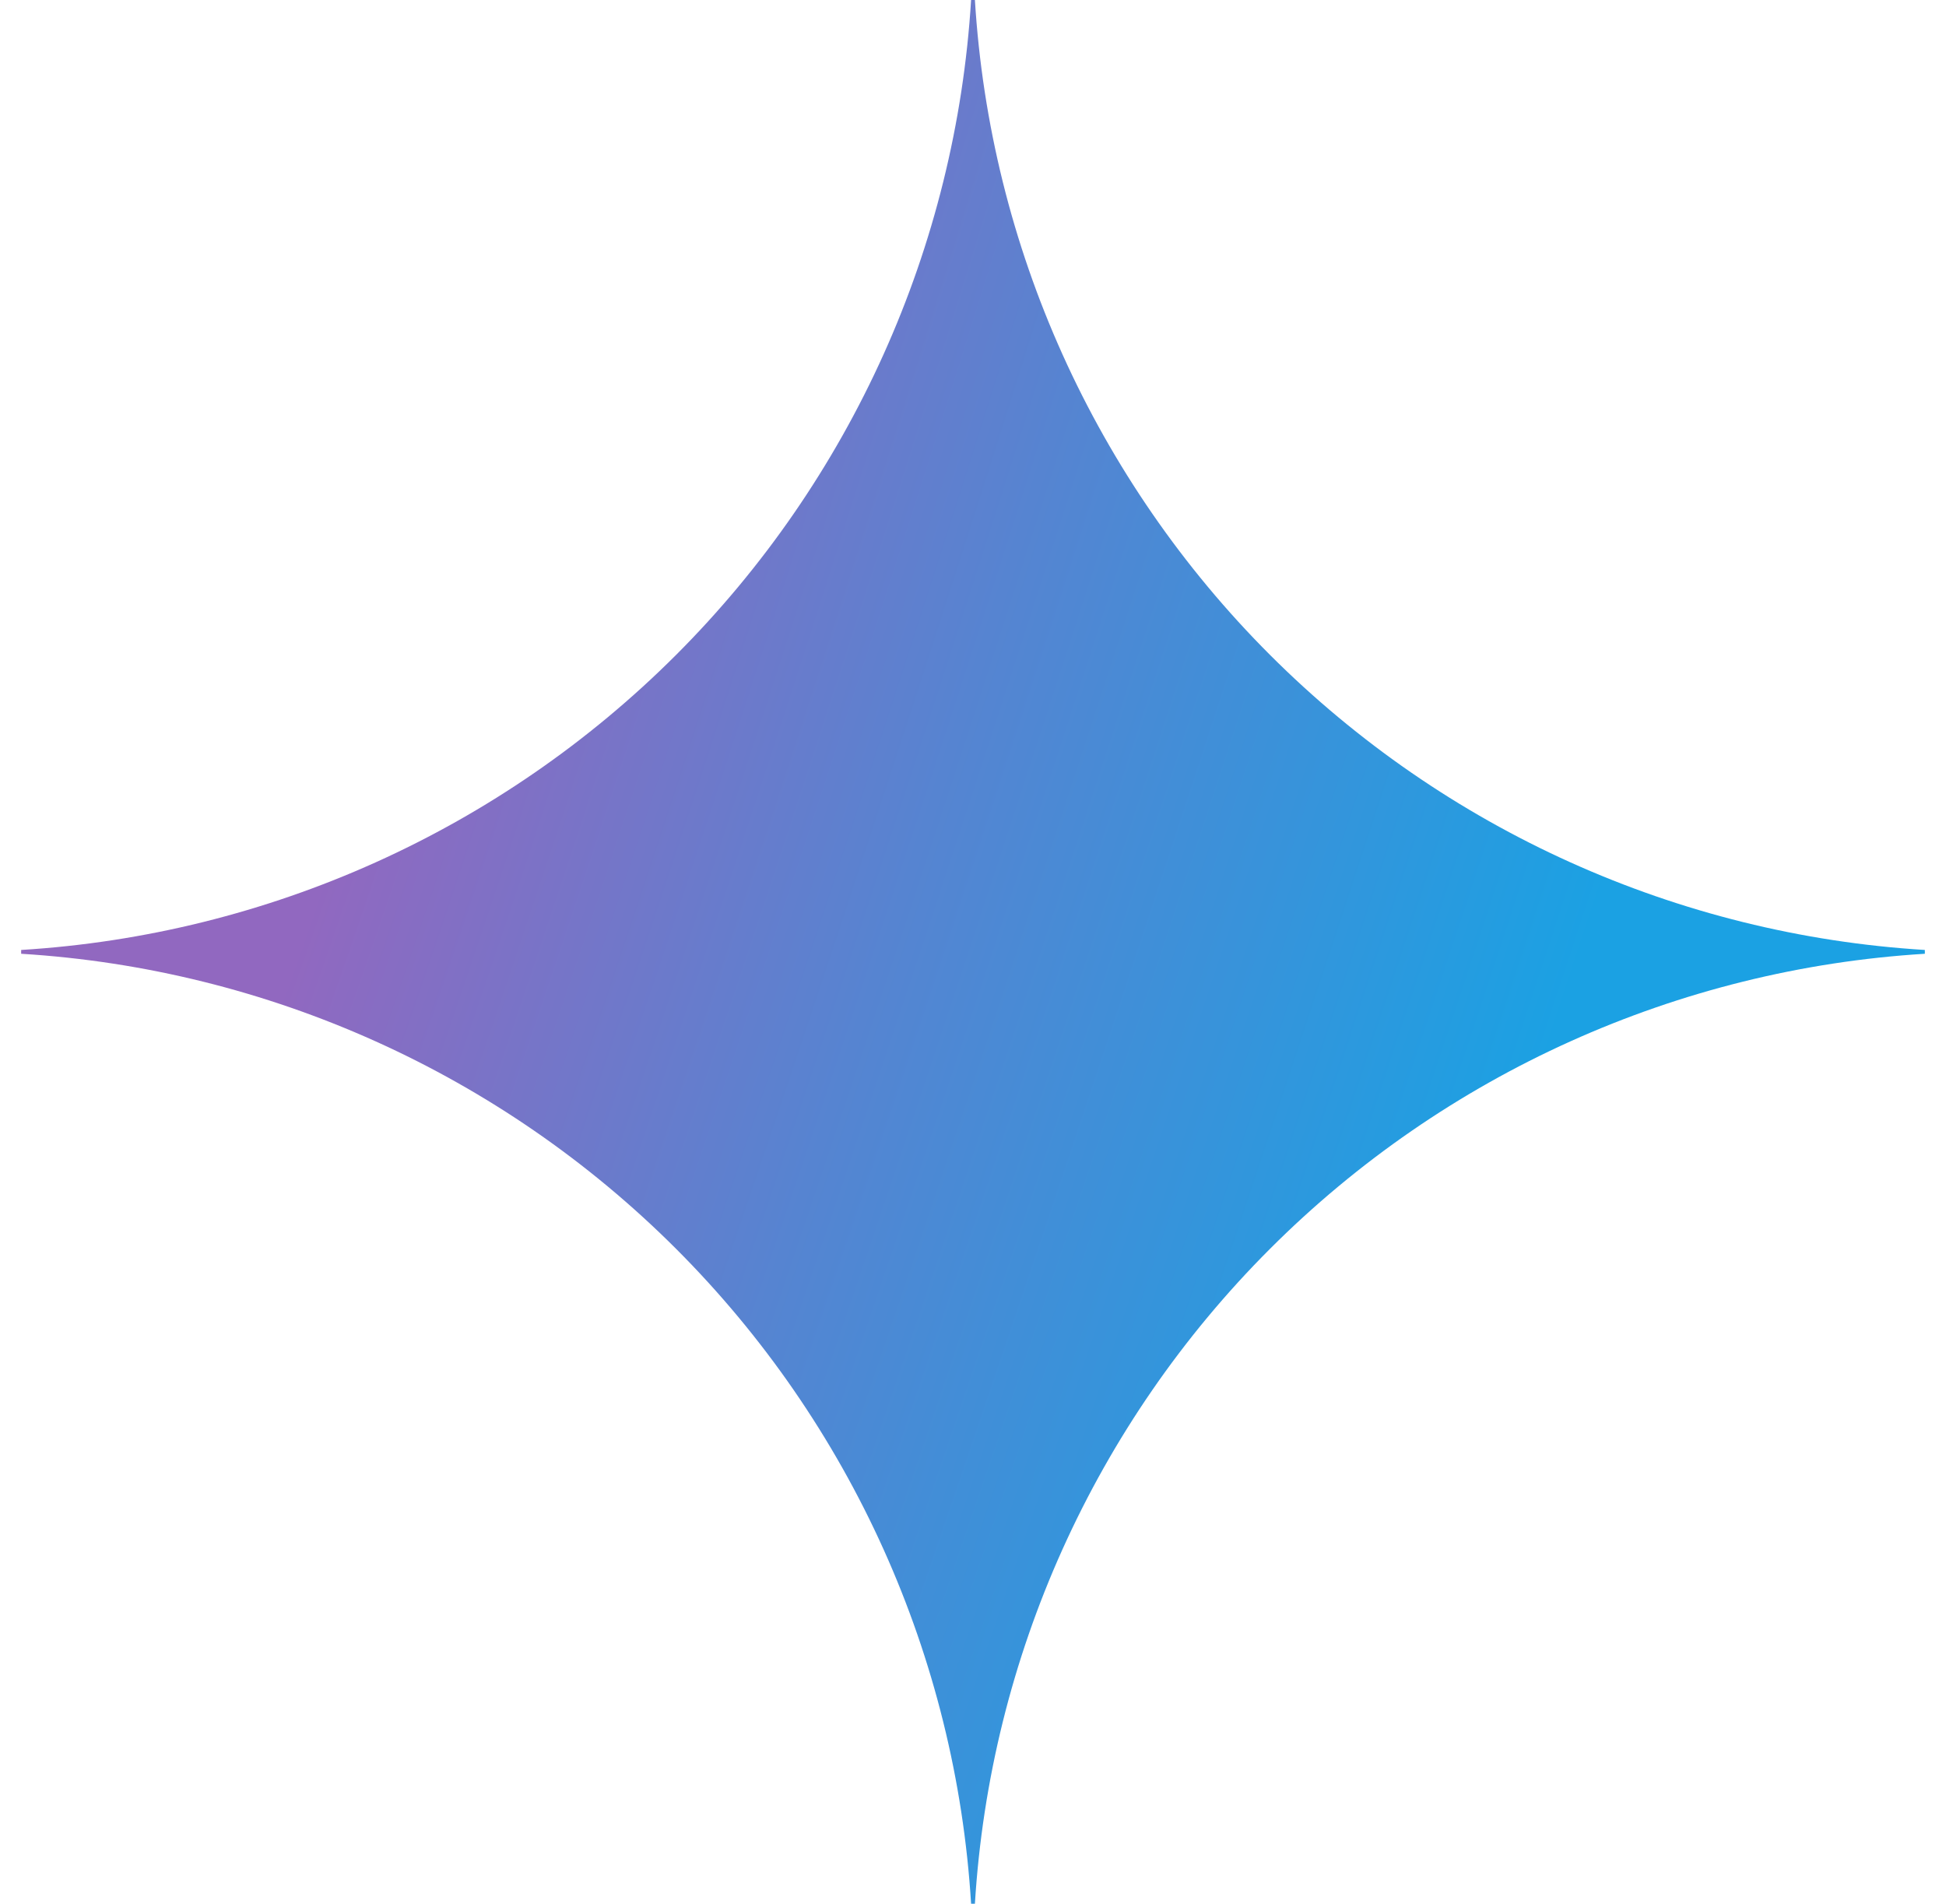 <?xml version="1.0" encoding="UTF-8"?>
<svg xmlns="http://www.w3.org/2000/svg" width="46" height="45" viewBox="0 0 46 45" fill="none">
  <g clip-path="url(#clip0_75_6335)">
    <path d="M45.5 22.545C39.662 22.903 34.156 25.384 30.02 29.52C25.884 33.656 23.403 39.162 23.045 45H22.955C22.597 39.162 20.117 33.656 15.981 29.519C11.844 25.383 6.338 22.903 0.5 22.545L0.5 22.455C6.338 22.097 11.844 19.617 15.981 15.481C20.117 11.344 22.597 5.838 22.955 0L23.045 0C23.403 5.838 25.884 11.344 30.02 15.48C34.156 19.616 39.662 22.097 45.5 22.455V22.545Z" fill="url(#paint0_radial_75_6335)"></path>
  </g>
  <defs>
    <radialGradient id="paint0_radial_75_6335" cx="0" cy="0" r="1" gradientUnits="userSpaceOnUse" gradientTransform="translate(4.966 18.29) rotate(18.683) scale(47.897 383.684)">
      <stop offset="0.067" stop-color="#9168C0"></stop>
      <stop offset="0.343" stop-color="#5684D1"></stop>
      <stop offset="0.672" stop-color="#1BA1E3"></stop>
    </radialGradient>
    <clipPath id="clip0_75_6335">
      <rect width="45" height="45" fill="white" transform="translate(0.5)"></rect>
    </clipPath>
  </defs>
</svg>

